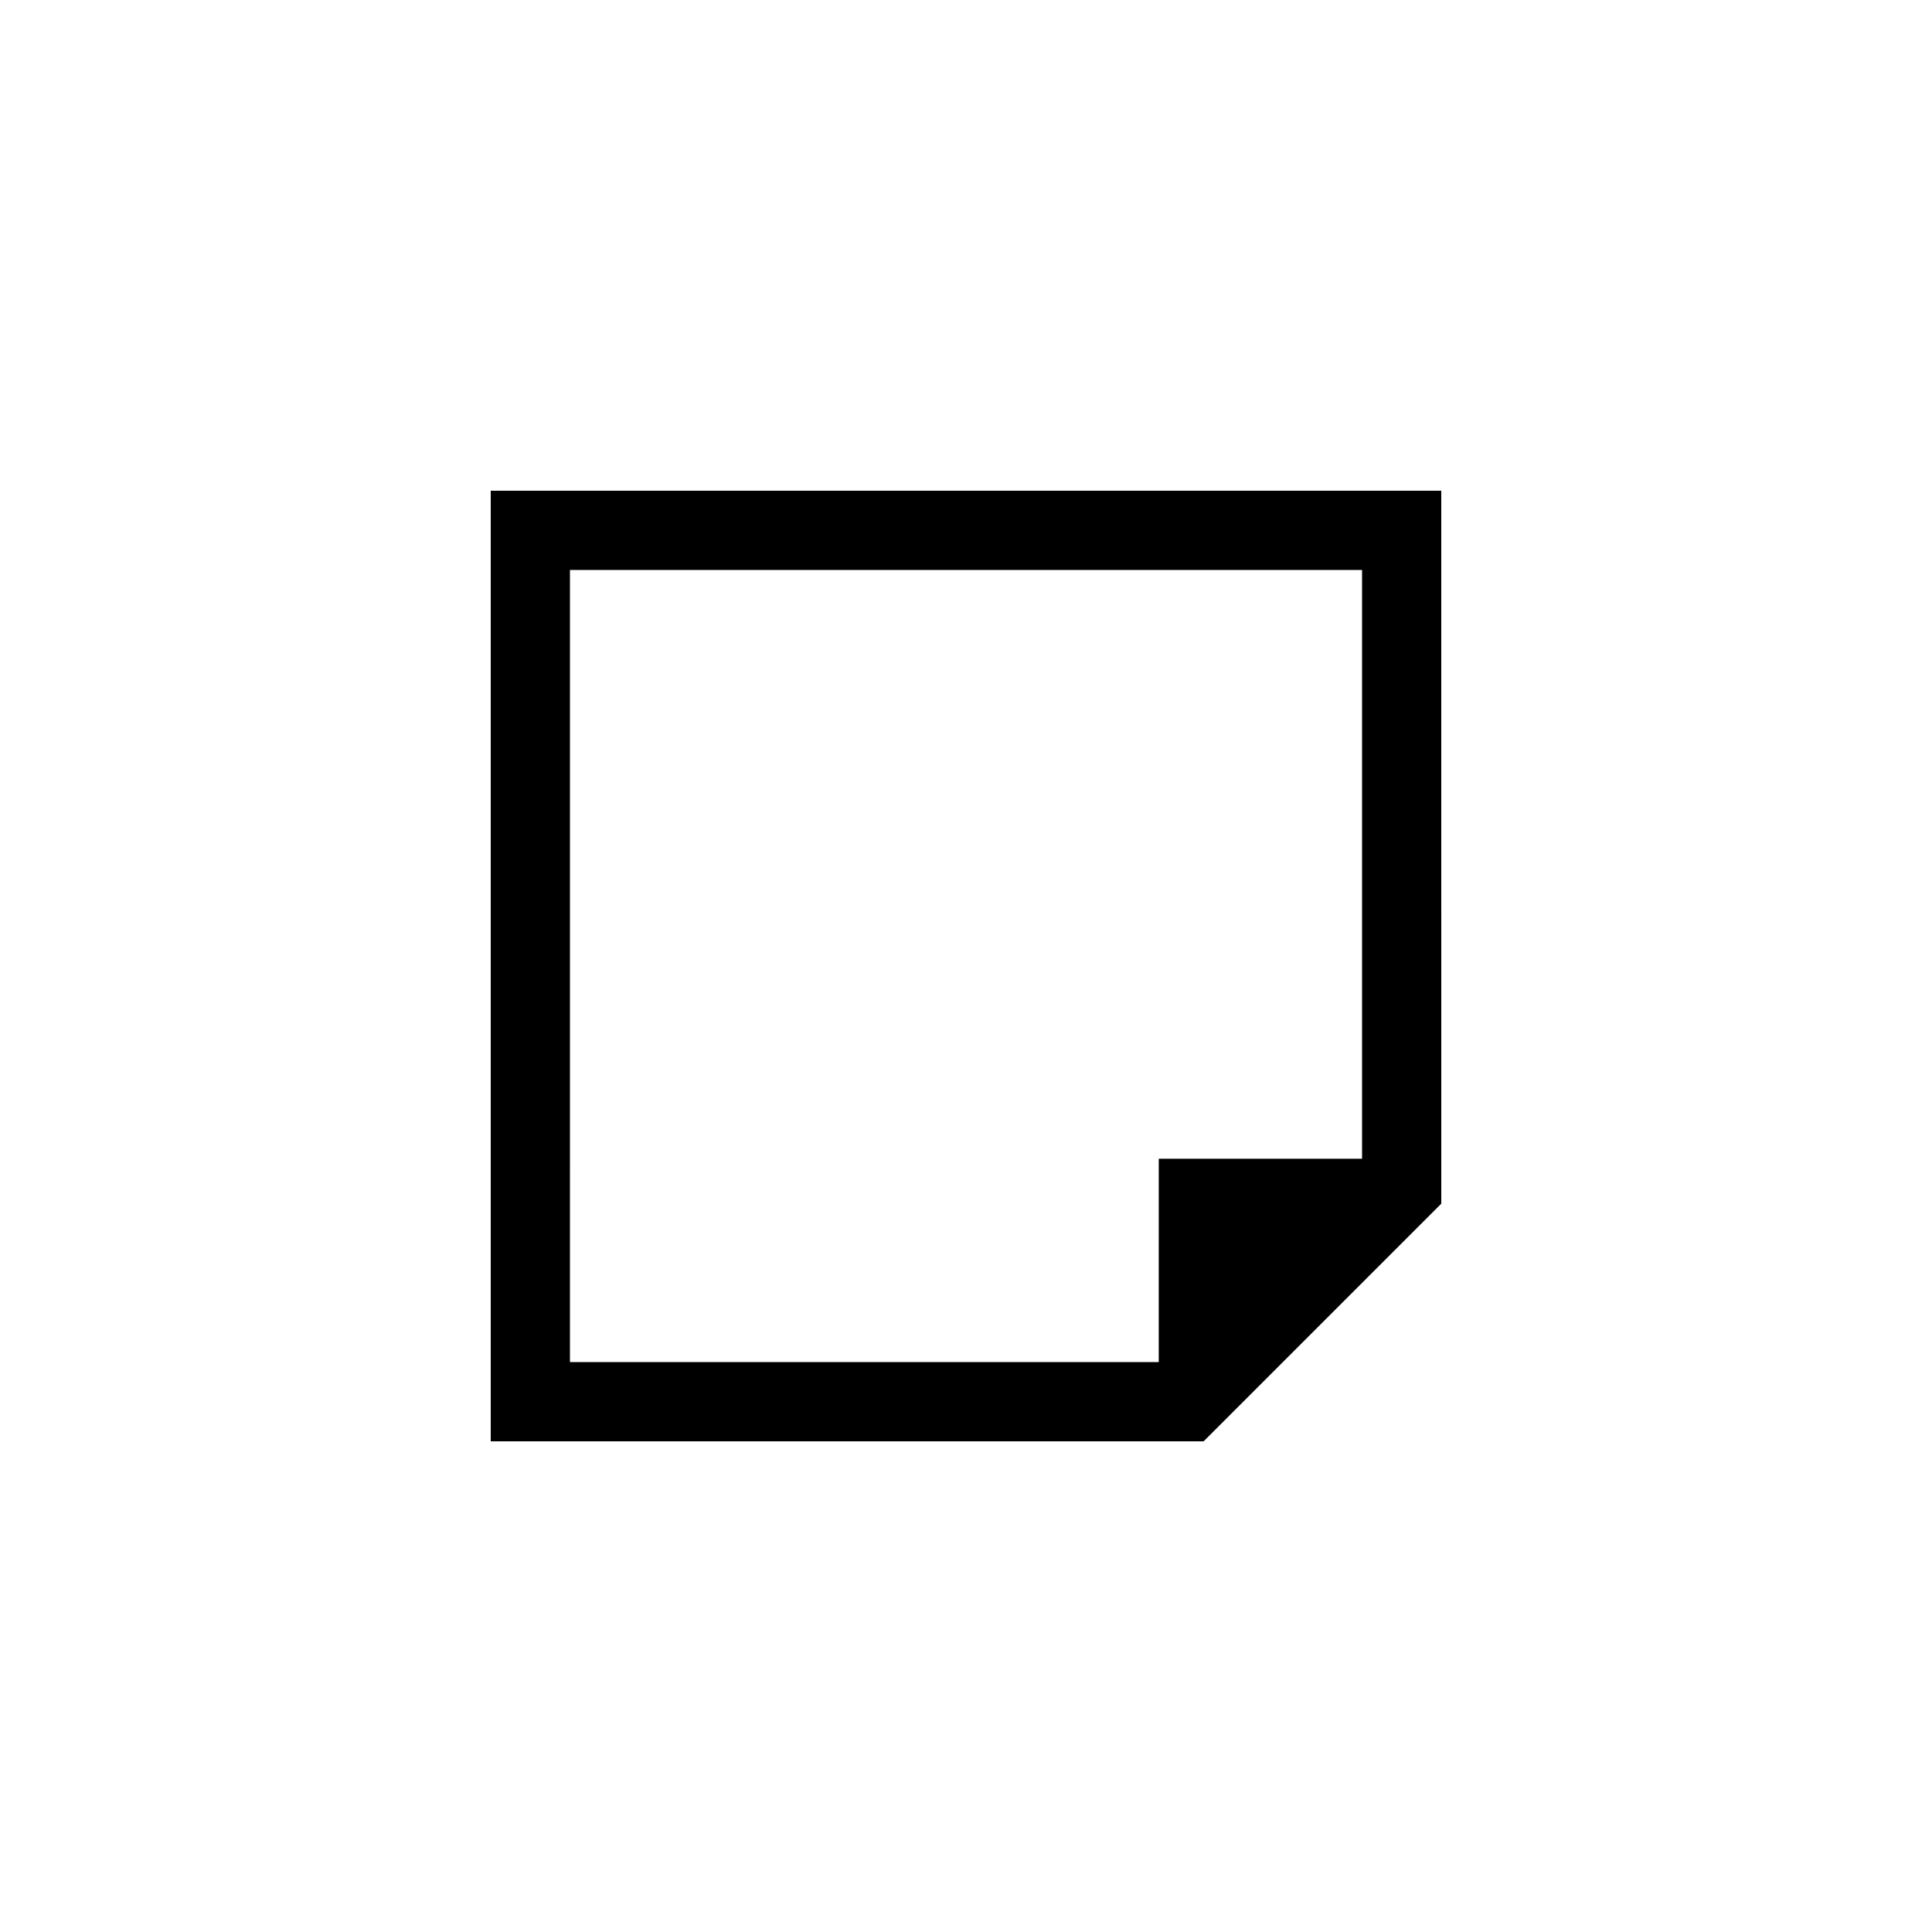 <?xml version="1.0" encoding="UTF-8"?>
<!-- Uploaded to: SVG Repo, www.svgrepo.com, Generator: SVG Repo Mixer Tools -->
<svg fill="#000000" width="800px" height="800px" version="1.1" viewBox="144 144 512 512" xmlns="http://www.w3.org/2000/svg">
 <path d="m274.05 274.05v251.91h188.93l62.977-62.977-0.004-188.93zm20.992 20.992h209.92v156.04h-53.879l-0.004 53.879h-156.04z"/>
</svg>